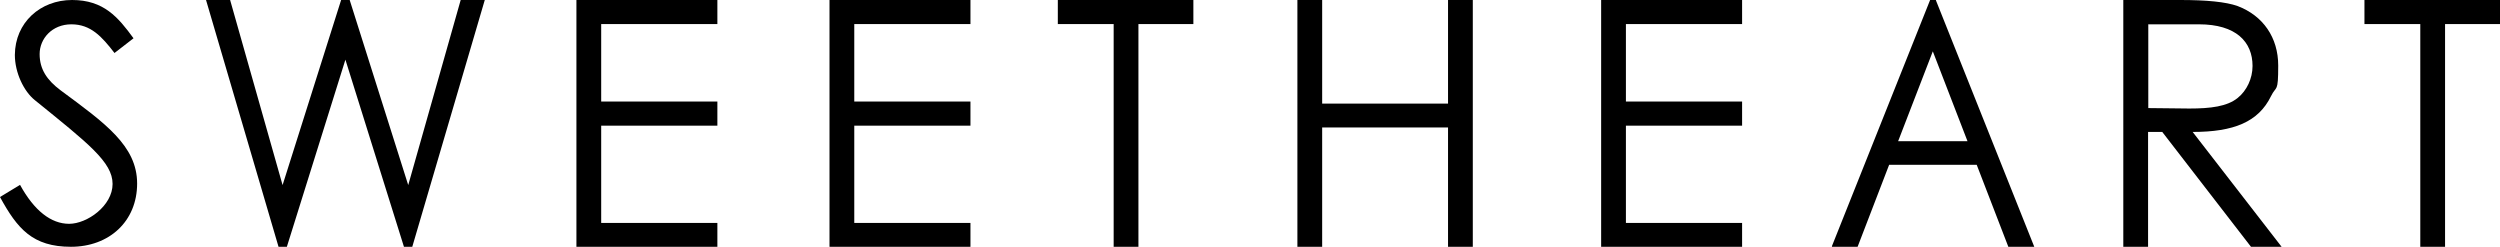 <?xml version="1.0" encoding="UTF-8"?>
<svg id="Layer_1" xmlns="http://www.w3.org/2000/svg" version="1.1" viewBox="0 0 1110.3 109.6">
  <!-- Generator: Adobe Illustrator 29.8.2, SVG Export Plug-In . SVG Version: 2.1.1 Build 3)  -->
  <path d="M50.9,23.6c-5.7-7.4-10.6-12.8-19.2-12.8s-14.1,6.4-14.1,13.2,3.3,11.6,9.3,16.1c19.6,14.5,34,24.6,34,41.4s-12.4,28.1-29.4,28.1S7.7,101.6,0,87.5l8.9-5.4c6.3,11.5,13.8,17.3,21.8,17.3s19.3-8,19.3-17.7-10.8-18-34.5-37.2c-4.9-3.9-8.9-12.2-8.9-20.1C6.7,10,17.9,0,32,0s20.5,7.7,27.3,17l-8.4,6.5Z"/>
  <path d="M256,0h62.6v10.7h-51.6v34.4h51.6v10.7h-51.6v43.2h51.6v10.7h-62.6V0Z"/>
  <path d="M368.4,0h62.6v10.7h-51.6v34.4h51.6v10.7h-51.6v43.2h51.6v10.7h-62.6V0Z"/>
  <path d="M469.8,10.7V0h60.2v10.7h-24.4v98.9h-11V10.7h-24.7Z"/>
  <path d="M576.2,0h11v46h55.9V0h11v109.6h-11v-53h-55.9v53h-11V0Z"/>
  <path d="M711.1,0h62.6v10.7h-51.6v34.4h51.6v10.7h-51.6v43.2h51.6v10.7h-62.6V0Z"/>
  <path d="M943.1,0h25.2c11.5,0,20.2.8,25.5,2.7,11.3,4.3,18,14,18,26.4s-.8,8.7-3.2,13.6c-5.6,11.5-16.6,15.9-34.8,15.9l39.5,51h-13.6l-39.4-51h-6.3v51h-11V0ZM954.1,10.7v37.3c6.1,0,12.4.2,18.2.2,9.5,0,16.8-.9,21.5-4.7,4-3.2,6.6-8.6,6.6-14.2,0-10.7-7.3-18.5-23.8-18.5h-22.4Z"/>
  <path d="M1050.1,10.7V0h60.2v10.7h-24.4v98.9h-11V10.7h-24.7Z"/>
  <polygon points="204.6 0 181.3 82.2 155.3 0 151.5 0 125.5 82.2 102.2 0 91.5 0 123.7 109.6 127.4 109.6 153.4 26.5 179.4 109.6 183.1 109.6 215.3 0 204.6 0"/>
  <path d="M859.8.2V0h-2.6l-43.6,109.3v.3c-.1,0,11.4,0,11.4,0l14-36.4h38.9l14,36.3v.2h11.6L859.8.2ZM843,62.7l15.4-39.9,15.4,39.9h-30.8Z"/>
</svg>